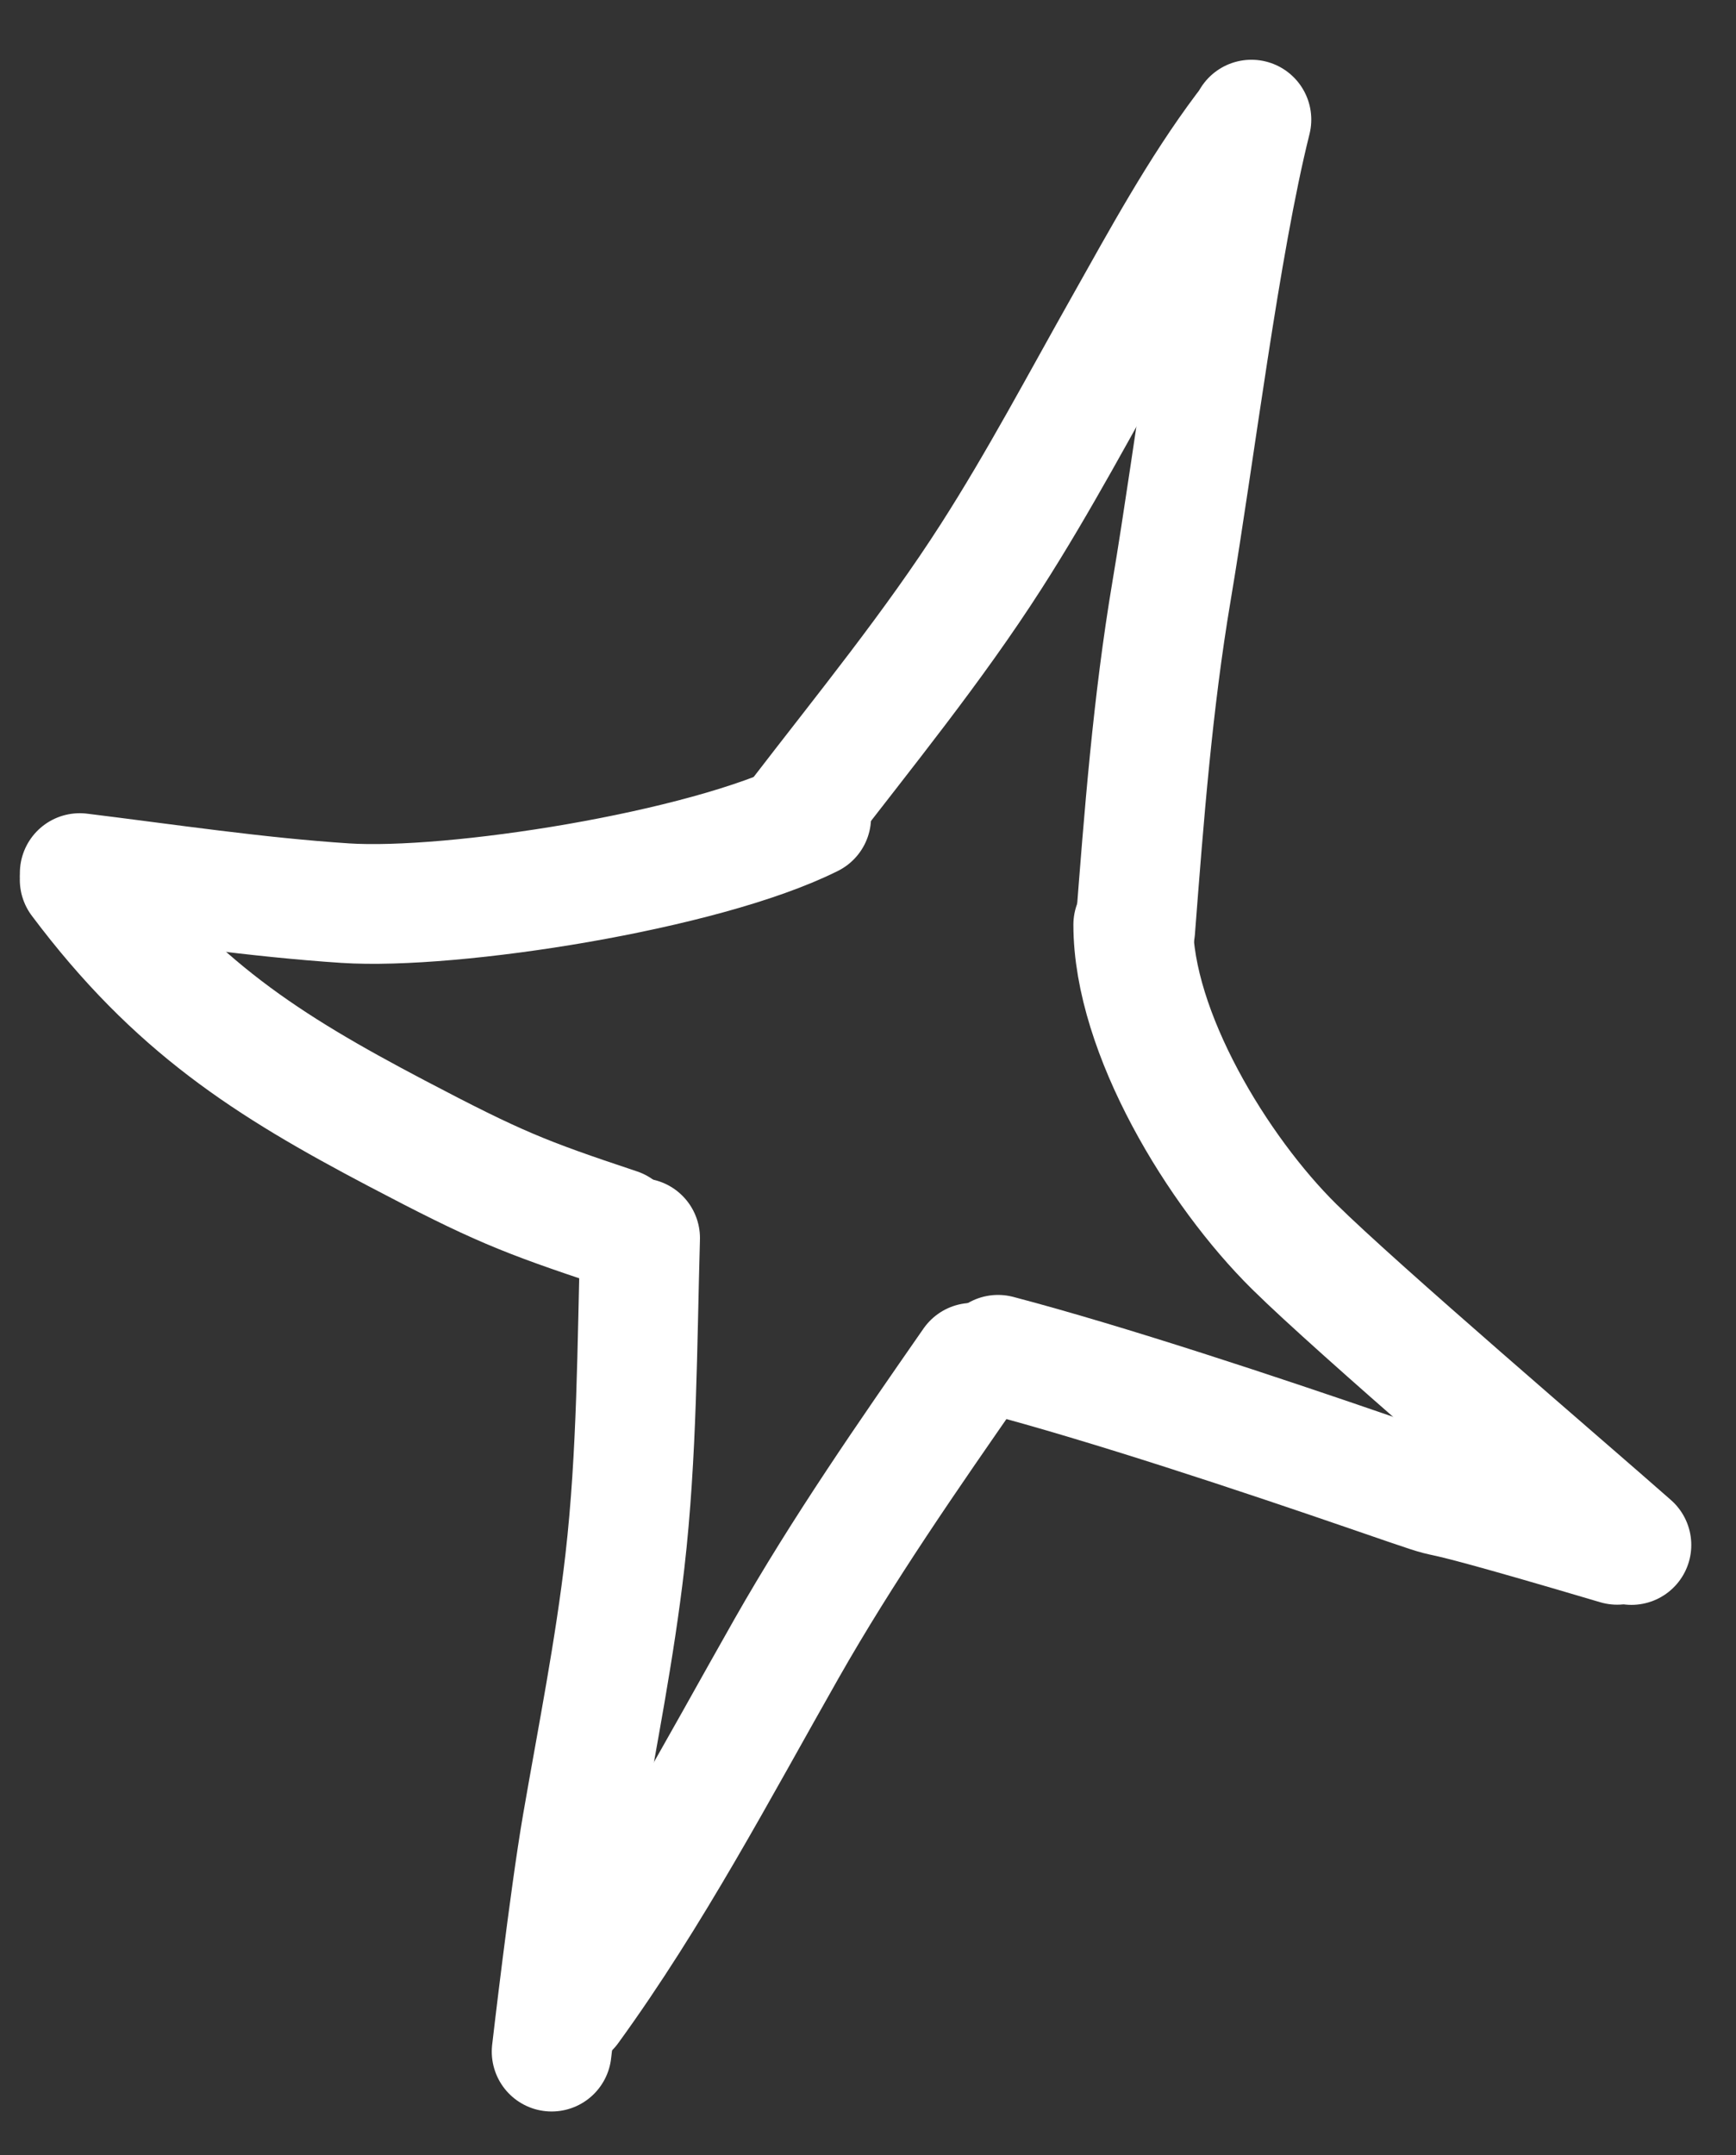 <?xml version="1.0" encoding="UTF-8"?> <svg xmlns="http://www.w3.org/2000/svg" width="29" height="36" viewBox="0 0 29 36" fill="none"><rect x="0" y="0" width="29" height="36" fill="#333333" stroke="none"/><g clip-path="url(#clip0_457_602)"><path d="M13.346 13.635C14.441 12.21 15.589 10.806 16.56 9.29C17.363 8.037 18.057 6.721 18.788 5.426C19.406 4.328 20.029 3.18 20.787 2.169" stroke="white" stroke-width="2" stroke-linecap="round"></path><path d="M10.693 20.68C10.642 22.477 10.644 24.29 10.439 26.078C10.269 27.557 9.976 29.016 9.723 30.481C9.509 31.723 9.215 34.268 9.215 34.268" stroke="white" stroke-width="2" stroke-linecap="round"></path><path d="M13.551 13.652C11.758 14.549 7.56 15.203 5.764 15.085C4.279 14.987 2.808 14.765 1.332 14.583" stroke="white" stroke-width="2" stroke-linecap="round"></path><path d="M18.931 15.445C18.931 17.241 20.339 19.559 21.62 20.823C22.679 21.869 26.138 24.823 27.253 25.806" stroke="white" stroke-width="2" stroke-linecap="round"></path><path d="M20.905 1.998C20.376 4.114 19.96 7.562 19.571 9.87C19.255 11.745 19.11 13.637 18.964 15.531" stroke="white" stroke-width="2" stroke-linecap="round"></path><path d="M9.519 33.538C10.897 31.639 11.985 29.568 13.141 27.533C14.081 25.88 15.164 24.322 16.248 22.762" stroke="white" stroke-width="2" stroke-linecap="round"></path><path d="M1.331 14.695C2.918 16.811 4.464 17.792 6.621 18.927C8.304 19.812 8.737 19.985 10.324 20.514" stroke="white" stroke-width="2" stroke-linecap="round"></path><path d="M27.015 25.803C22.637 24.505 25.157 25.372 22.852 24.578C21.054 23.959 18.509 23.112 16.672 22.629" stroke="white" stroke-width="2" stroke-linecap="round"></path></g><defs><clipPath id="clip0_457_602"><rect width="29" height="36" fill="white"></rect></clipPath></defs></svg> 